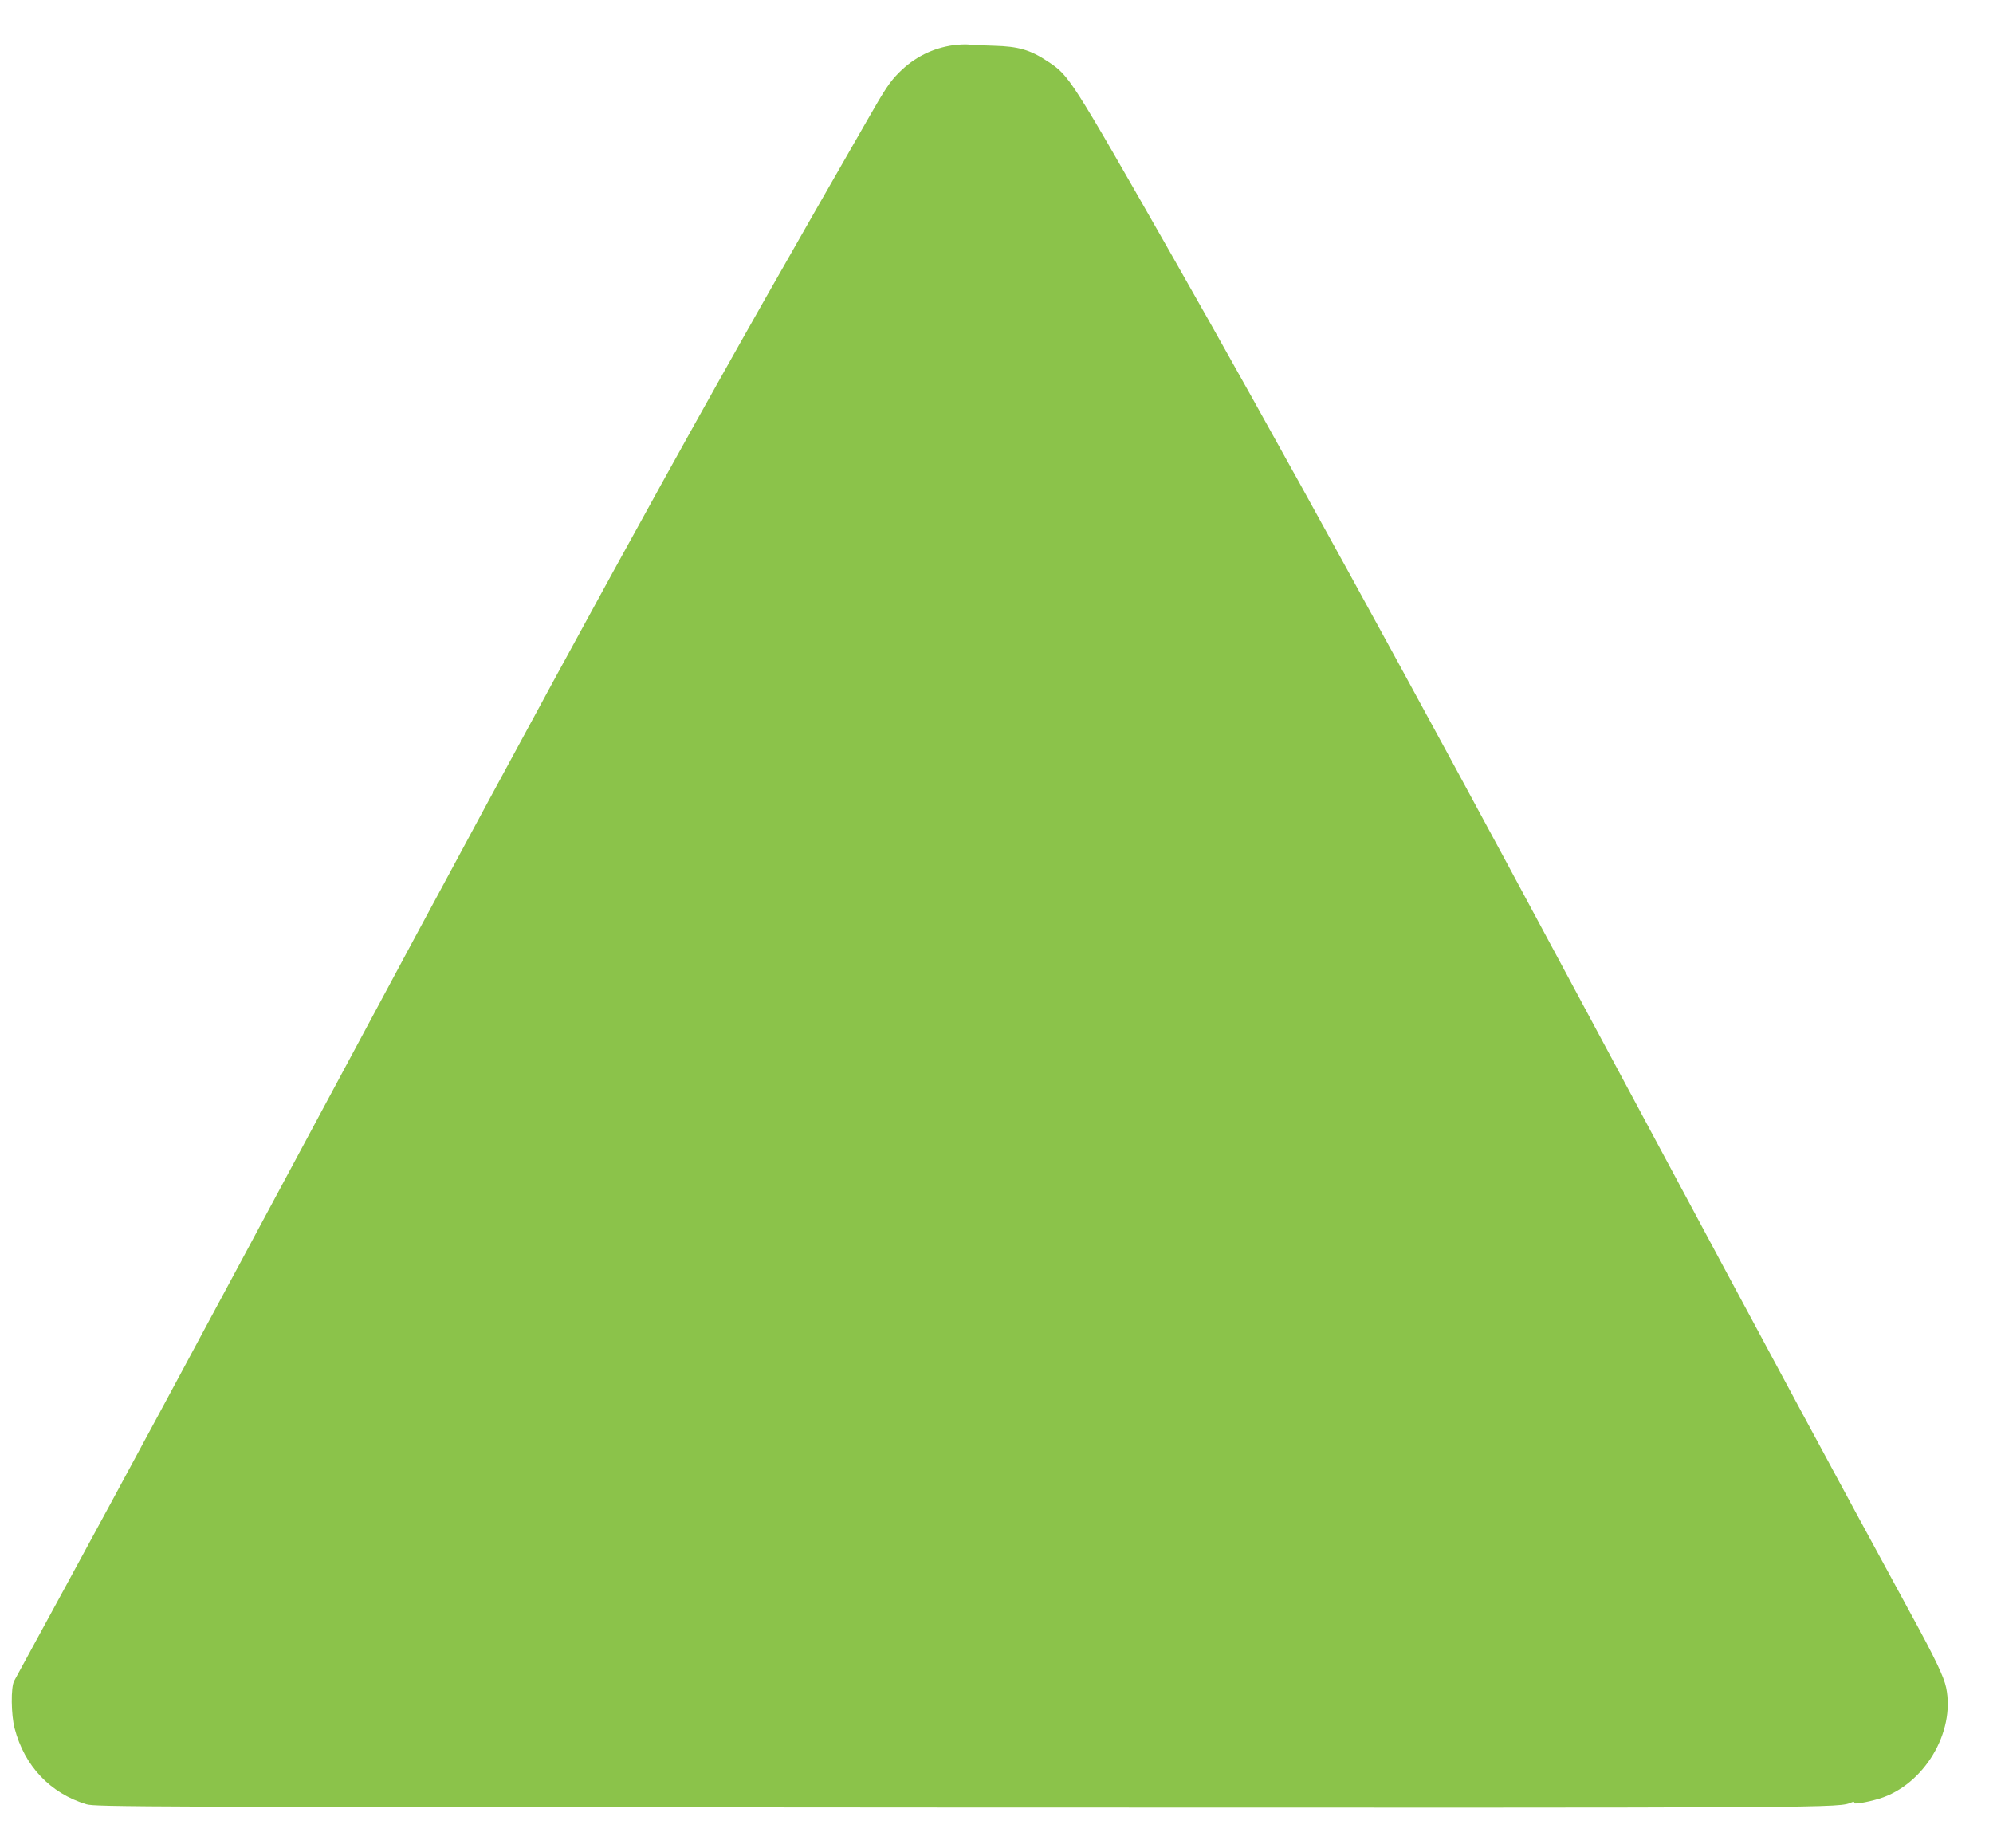 <?xml version="1.0" standalone="no"?>
<!DOCTYPE svg PUBLIC "-//W3C//DTD SVG 20010904//EN"
 "http://www.w3.org/TR/2001/REC-SVG-20010904/DTD/svg10.dtd">
<svg version="1.0" xmlns="http://www.w3.org/2000/svg"
 width="1280pt" height="1187pt" viewBox="0 0 1280 1187"
 preserveAspectRatio="xMidYMid meet">
<g transform="translate(0,1187) scale(0.1,-0.1)"
fill="#8bc34a" stroke="none">
<path d="M6125 11580 c-135 -19 -252 -77 -350 -175 -60 -60 -90 -105 -204
-305 -74 -129 -229 -399 -344 -600 -840 -1466 -1562 -2783 -3099 -5650 -933
-1739 -1341 -2497 -1713 -3180 -169 -311 -315 -578 -324 -595 -22 -41 -20
-217 3 -305 63 -242 229 -417 461 -487 57 -17 306 -18 5615 -21 5770 -2 5630
-3 5724 34 12 5 17 4 13 -3 -8 -13 79 1 163 26 286 88 489 425 429 713 -15 71
-71 188 -227 474 -531 977 -708 1305 -1927 3579 -103 193 -255 476 -338 630
-919 1715 -1834 3381 -2492 4535 -644 1129 -647 1133 -785 1225 -113 75 -190
97 -345 101 -71 2 -146 5 -165 8 -19 2 -62 0 -95 -4z"/>
</g>
</svg>
